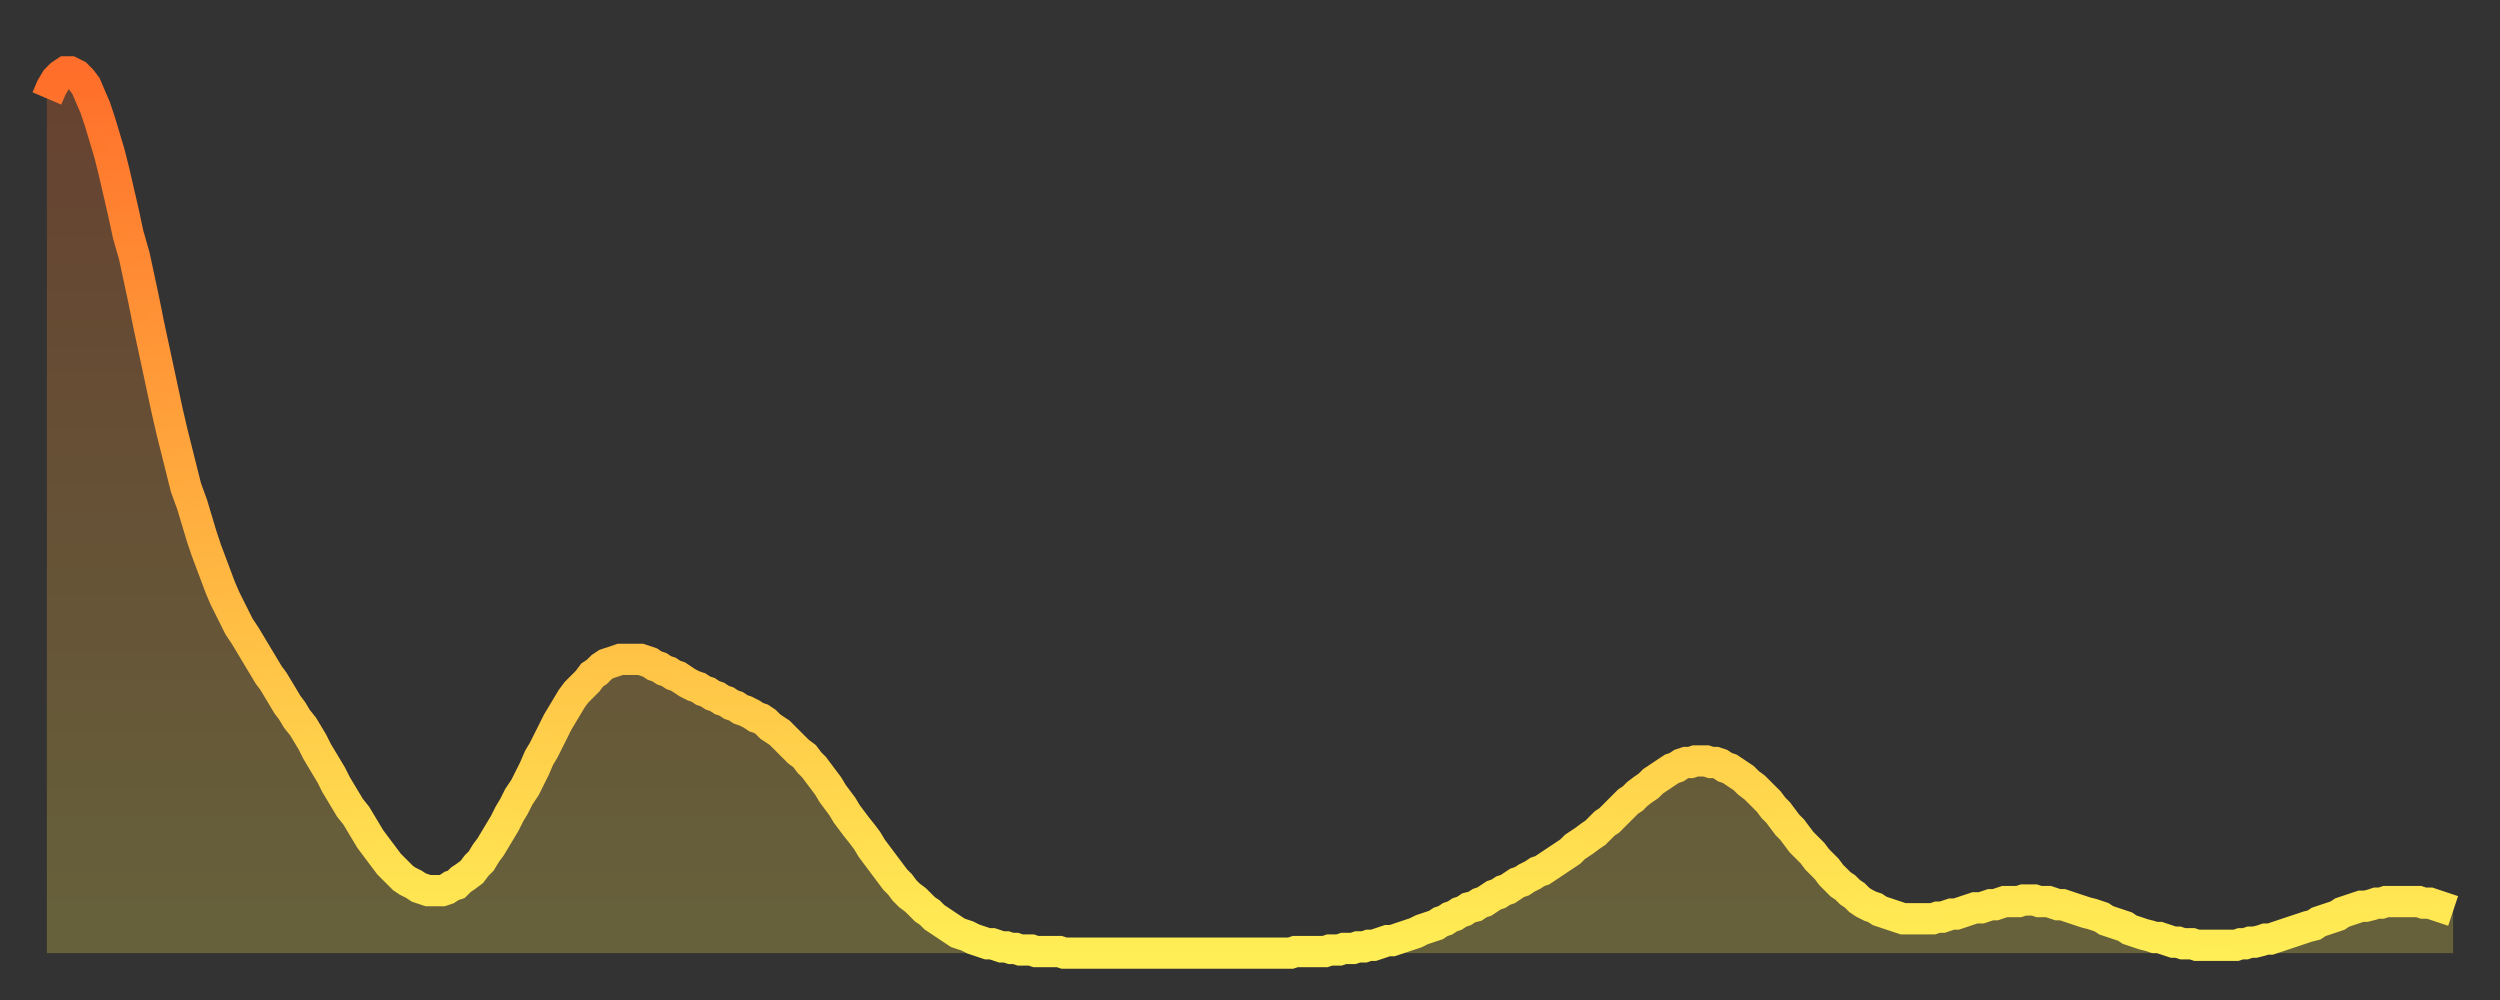 <?xml version="1.0" encoding="utf-8" ?>
<svg baseProfile="full" height="64" version="1.1" width="160" xmlns="http://www.w3.org/2000/svg" xmlns:ev="http://www.w3.org/2001/xml-events" xmlns:xlink="http://www.w3.org/1999/xlink"><rect width="100%" height="100%" fill="#333333" stroke="none"/><defs><linearGradient id="id2389380" x1="0" x2="0" y1="0" y2="1"><stop offset="0%" stop-color="#ff6e2a" /><stop offset="50%" stop-color="#ffae3f" /><stop offset="100%" stop-color="#ffee55" /></linearGradient></defs><g transform="translate(3,3)"><g><path d="M 0.0 3.3 0.3 2.6 0.6 2.1 0.9 1.8 1.2 1.6 1.5 1.6 1.9 1.8 2.2 2.1 2.5 2.5 2.8 3.2 3.1 3.9 3.4 4.8 3.7 5.8 4.0 6.8 4.3 8.0 4.6 9.3 4.9 10.6 5.2 12.0 5.6 13.4 5.9 14.8 6.2 16.2 6.5 17.7 6.8 19.1 7.1 20.5 7.4 21.9 7.7 23.3 8.0 24.6 8.3 25.8 8.6 27.0 8.9 28.2 9.3 29.3 9.6 30.3 9.9 31.3 10.2 32.2 10.5 33.0 10.8 33.8 11.1 34.6 11.4 35.3 11.7 35.9 12.0 36.5 12.3 37.1 12.7 37.7 13.0 38.2 13.3 38.7 13.6 39.2 13.9 39.7 14.2 40.2 14.5 40.6 14.8 41.1 15.1 41.6 15.4 42.1 15.7 42.5 16.0 43.0 16.4 43.5 16.7 44.0 17.0 44.5 17.3 45.1 17.6 45.6 17.9 46.1 18.2 46.6 18.5 47.2 18.8 47.7 19.1 48.2 19.4 48.7 19.8 49.2 20.1 49.7 20.4 50.2 20.7 50.7 21.0 51.1 21.3 51.5 21.6 51.9 21.9 52.3 22.2 52.6 22.5 52.9 22.8 53.2 23.1 53.4 23.5 53.6 23.8 53.8 24.1 53.9 24.4 54.0 24.7 54.0 25.0 54.0 25.3 54.0 25.6 53.9 25.9 53.7 26.2 53.6 26.5 53.3 26.8 53.1 27.2 52.8 27.5 52.4 27.8 52.1 28.1 51.6 28.4 51.2 28.7 50.7 29.0 50.2 29.3 49.7 29.6 49.1 29.9 48.6 30.2 48.0 30.6 47.4 30.9 46.8 31.2 46.2 31.5 45.5 31.8 45.0 32.1 44.4 32.4 43.8 32.7 43.2 33.0 42.7 33.3 42.2 33.6 41.7 33.9 41.3 34.3 40.9 34.6 40.6 34.9 40.2 35.2 40.0 35.5 39.7 35.8 39.5 36.1 39.4 36.4 39.3 36.7 39.2 37.0 39.2 37.3 39.2 37.7 39.2 38.0 39.2 38.3 39.3 38.6 39.4 38.9 39.6 39.2 39.7 39.5 39.9 39.8 40.0 40.1 40.2 40.4 40.3 40.7 40.5 41.0 40.7 41.4 40.9 41.7 41.0 42.0 41.2 42.3 41.3 42.6 41.5 42.9 41.6 43.2 41.8 43.5 41.9 43.8 42.1 44.1 42.2 44.4 42.4 44.7 42.5 45.1 42.7 45.4 42.9 45.7 43.0 46.0 43.2 46.3 43.5 46.6 43.7 46.9 43.9 47.2 44.2 47.5 44.5 47.8 44.8 48.1 45.1 48.5 45.4 48.8 45.8 49.1 46.1 49.4 46.5 49.7 46.9 50.0 47.3 50.3 47.8 50.6 48.2 50.9 48.6 51.2 49.1 51.5 49.5 51.8 49.9 52.2 50.4 52.5 50.8 52.8 51.3 53.1 51.7 53.4 52.1 53.7 52.5 54.0 52.9 54.3 53.3 54.6 53.6 54.9 54.0 55.2 54.3 55.6 54.6 55.9 54.9 56.2 55.2 56.5 55.4 56.8 55.7 57.1 55.9 57.4 56.1 57.7 56.3 58.0 56.5 58.3 56.7 58.6 56.8 58.9 56.9 59.3 57.1 59.6 57.2 59.9 57.3 60.2 57.4 60.5 57.4 60.8 57.5 61.1 57.6 61.4 57.6 61.7 57.7 62.0 57.7 62.3 57.8 62.6 57.8 63.0 57.8 63.3 57.9 63.6 57.9 63.9 57.9 64.2 57.9 64.5 57.9 64.8 57.9 65.1 58.0 65.4 58.0 65.7 58.0 66.0 58.0 66.4 58.0 66.7 58.0 67.0 58.0 67.3 58.0 67.6 58.0 67.9 58.0 68.2 58.0 68.5 58.0 68.8 58.0 69.1 58.0 69.4 58.0 69.7 58.0 70.1 58.0 70.4 58.0 70.7 58.0 71.0 58.0 71.3 58.0 71.6 58.0 71.9 58.0 72.2 58.0 72.5 58.0 72.8 58.0 73.1 58.0 73.5 58.0 73.8 58.0 74.1 58.0 74.4 58.0 74.7 58.0 75.0 58.0 75.3 58.0 75.6 58.0 75.9 58.0 76.2 58.0 76.5 58.0 76.8 58.0 77.2 58.0 77.5 58.0 77.8 58.0 78.1 58.0 78.4 58.0 78.7 58.0 79.0 58.0 79.3 58.0 79.6 58.0 79.9 57.9 80.2 57.9 80.5 57.9 80.9 57.9 81.2 57.9 81.5 57.9 81.8 57.9 82.1 57.8 82.4 57.8 82.7 57.8 83.0 57.7 83.3 57.7 83.6 57.7 83.9 57.6 84.3 57.6 84.6 57.5 84.9 57.5 85.2 57.4 85.5 57.3 85.8 57.2 86.1 57.2 86.4 57.1 86.7 57.0 87.0 56.9 87.3 56.8 87.6 56.7 88.0 56.5 88.3 56.4 88.6 56.3 88.9 56.2 89.2 56.0 89.5 55.9 89.8 55.7 90.1 55.6 90.4 55.4 90.7 55.3 91.0 55.1 91.4 55.0 91.7 54.8 92.0 54.7 92.3 54.5 92.6 54.3 92.9 54.2 93.2 54.0 93.5 53.9 93.8 53.7 94.1 53.5 94.4 53.4 94.7 53.2 95.1 53.0 95.4 52.8 95.7 52.7 96.0 52.5 96.3 52.3 96.6 52.1 96.9 51.9 97.2 51.7 97.5 51.5 97.8 51.2 98.1 51.0 98.4 50.8 98.8 50.5 99.1 50.3 99.4 50.0 99.7 49.7 100.0 49.5 100.3 49.2 100.6 48.9 100.9 48.6 101.2 48.3 101.5 48.1 101.8 47.8 102.2 47.5 102.5 47.3 102.8 47.0 103.1 46.8 103.4 46.6 103.7 46.4 104.0 46.2 104.3 46.1 104.6 45.9 104.9 45.8 105.2 45.8 105.5 45.7 105.9 45.7 106.2 45.7 106.5 45.8 106.8 45.8 107.1 45.9 107.4 46.1 107.7 46.2 108.0 46.4 108.3 46.6 108.6 46.8 108.9 47.1 109.3 47.4 109.6 47.7 109.9 48.0 110.2 48.3 110.5 48.7 110.8 49.0 111.1 49.4 111.4 49.8 111.7 50.1 112.0 50.5 112.3 50.9 112.6 51.2 113.0 51.6 113.3 52.0 113.6 52.3 113.9 52.6 114.2 53.0 114.5 53.3 114.8 53.6 115.1 53.8 115.4 54.1 115.7 54.3 116.0 54.6 116.3 54.8 116.7 55.0 117.0 55.1 117.3 55.3 117.6 55.4 117.9 55.5 118.2 55.6 118.5 55.7 118.8 55.8 119.1 55.8 119.4 55.8 119.7 55.8 120.1 55.8 120.4 55.8 120.7 55.8 121.0 55.7 121.3 55.7 121.6 55.6 121.9 55.5 122.2 55.5 122.5 55.4 122.8 55.3 123.1 55.2 123.4 55.1 123.8 55.1 124.1 55.0 124.4 54.9 124.7 54.9 125.0 54.8 125.3 54.7 125.6 54.7 125.9 54.7 126.2 54.7 126.5 54.6 126.8 54.6 127.2 54.6 127.5 54.7 127.8 54.7 128.1 54.7 128.4 54.8 128.7 54.9 129.0 54.9 129.3 55.0 129.6 55.1 129.9 55.2 130.2 55.3 130.5 55.4 130.9 55.5 131.2 55.6 131.5 55.7 131.8 55.9 132.1 56.0 132.4 56.1 132.7 56.2 133.0 56.3 133.3 56.5 133.6 56.6 133.9 56.7 134.2 56.8 134.6 56.9 134.9 57.0 135.2 57.0 135.5 57.1 135.8 57.2 136.1 57.3 136.4 57.3 136.7 57.4 137.0 57.4 137.3 57.4 137.6 57.5 138.0 57.5 138.3 57.5 138.6 57.5 138.9 57.5 139.2 57.5 139.5 57.5 139.8 57.5 140.1 57.5 140.4 57.4 140.7 57.4 141.0 57.3 141.3 57.3 141.7 57.2 142.0 57.1 142.3 57.1 142.6 57.0 142.9 56.9 143.2 56.8 143.5 56.7 143.8 56.6 144.1 56.5 144.4 56.4 144.7 56.3 145.1 56.2 145.4 56.0 145.7 55.9 146.0 55.8 146.3 55.7 146.6 55.6 146.9 55.4 147.2 55.3 147.5 55.2 147.8 55.1 148.1 55.0 148.4 55.0 148.8 54.9 149.1 54.8 149.4 54.8 149.7 54.7 150.0 54.7 150.3 54.7 150.6 54.7 150.9 54.7 151.2 54.7 151.5 54.7 151.8 54.7 152.1 54.8 152.5 54.8 152.8 54.9 153.1 55.0 153.4 55.1 153.7 55.2 154.0 55.3" fill="none" id="graph-curve" opacity="1" stroke="url(#id2389380)" stroke-width="2" /><path d="M 0 58 L 0.0 3.3 0.3 2.6 0.6 2.1 0.9 1.8 1.2 1.6 1.5 1.6 1.9 1.8 2.2 2.1 2.5 2.5 2.8 3.2 3.1 3.9 3.4 4.8 3.7 5.8 4.0 6.8 4.3 8.0 4.6 9.3 4.9 10.6 5.2 12.0 5.6 13.4 5.9 14.8 6.2 16.2 6.5 17.7 6.8 19.1 7.1 20.5 7.4 21.9 7.7 23.3 8.0 24.6 8.3 25.8 8.6 27.0 8.9 28.2 9.3 29.3 9.6 30.3 9.9 31.3 10.2 32.2 10.5 33.0 10.8 33.8 11.1 34.6 11.4 35.3 11.7 35.9 12.0 36.5 12.3 37.1 12.7 37.7 13.0 38.2 13.3 38.7 13.6 39.2 13.9 39.7 14.2 40.2 14.5 40.6 14.8 41.1 15.1 41.6 15.4 42.1 15.7 42.5 16.0 43.0 16.4 43.5 16.7 44.0 17.0 44.5 17.3 45.1 17.6 45.6 17.9 46.1 18.2 46.6 18.5 47.2 18.8 47.7 19.1 48.2 19.4 48.7 19.8 49.2 20.1 49.7 20.4 50.2 20.7 50.7 21.0 51.1 21.3 51.5 21.6 51.9 21.9 52.3 22.2 52.6 22.5 52.9 22.8 53.2 23.1 53.4 23.5 53.6 23.8 53.8 24.1 53.9 24.4 54.0 24.7 54.0 25.0 54.0 25.3 54.0 25.6 53.9 25.9 53.7 26.2 53.6 26.5 53.3 26.8 53.1 27.2 52.8 27.5 52.4 27.8 52.1 28.1 51.6 28.4 51.2 28.7 50.7 29.0 50.2 29.3 49.7 29.6 49.1 29.9 48.6 30.2 48.0 30.6 47.4 30.9 46.8 31.2 46.2 31.5 45.5 31.8 45.0 32.1 44.4 32.4 43.8 32.7 43.2 33.0 42.7 33.3 42.2 33.6 41.7 33.9 41.3 34.3 40.9 34.6 40.6 34.9 40.2 35.2 40.0 35.5 39.7 35.8 39.5 36.1 39.4 36.4 39.3 36.7 39.2 37.0 39.2 37.3 39.2 37.7 39.2 38.0 39.2 38.3 39.3 38.6 39.4 38.9 39.6 39.2 39.7 39.5 39.9 39.8 40.0 40.1 40.2 40.4 40.3 40.7 40.5 41.0 40.7 41.4 40.9 41.7 41.0 42.0 41.2 42.3 41.3 42.6 41.5 42.9 41.6 43.2 41.8 43.5 41.9 43.8 42.1 44.1 42.2 44.4 42.4 44.7 42.5 45.1 42.7 45.4 42.9 45.7 43.0 46.0 43.2 46.3 43.5 46.6 43.7 46.9 43.9 47.2 44.2 47.5 44.5 47.8 44.8 48.1 45.1 48.5 45.4 48.8 45.8 49.1 46.1 49.4 46.5 49.7 46.9 50.0 47.3 50.3 47.8 50.6 48.2 50.9 48.6 51.2 49.1 51.5 49.5 51.8 49.9 52.2 50.4 52.5 50.8 52.8 51.3 53.1 51.7 53.4 52.1 53.7 52.5 54.0 52.9 54.3 53.3 54.6 53.6 54.9 54.0 55.2 54.3 55.6 54.6 55.9 54.9 56.2 55.2 56.5 55.4 56.8 55.7 57.1 55.9 57.4 56.1 57.7 56.3 58.0 56.5 58.3 56.7 58.6 56.8 58.9 56.9 59.3 57.1 59.6 57.2 59.9 57.3 60.2 57.4 60.5 57.4 60.8 57.5 61.1 57.6 61.4 57.6 61.7 57.7 62.0 57.7 62.3 57.8 62.6 57.8 63.0 57.8 63.3 57.9 63.6 57.9 63.9 57.9 64.2 57.9 64.5 57.9 64.8 57.9 65.1 58.0 65.4 58.0 65.7 58.0 66.0 58.0 66.4 58.0 66.7 58.0 67.0 58.0 67.3 58.0 67.6 58.0 67.9 58.0 68.2 58.0 68.5 58.0 68.8 58.0 69.1 58.0 69.4 58.0 69.7 58.0 70.1 58.0 70.4 58.0 70.7 58.0 71.0 58.0 71.3 58.0 71.6 58.0 71.9 58.0 72.2 58.0 72.5 58.0 72.8 58.0 73.1 58.0 73.5 58.0 73.8 58.0 74.1 58.0 74.4 58.0 74.7 58.0 75.0 58.0 75.3 58.0 75.6 58.0 75.9 58.0 76.2 58.0 76.5 58.0 76.8 58.0 77.2 58.0 77.5 58.0 77.8 58.0 78.1 58.0 78.4 58.0 78.7 58.0 79.0 58.0 79.3 58.0 79.6 58.0 79.9 57.9 80.2 57.9 80.5 57.9 80.9 57.9 81.2 57.9 81.5 57.9 81.8 57.9 82.1 57.8 82.4 57.8 82.7 57.8 83.0 57.7 83.3 57.7 83.6 57.7 83.9 57.6 84.3 57.6 84.6 57.5 84.9 57.5 85.2 57.4 85.5 57.3 85.8 57.2 86.1 57.2 86.4 57.1 86.7 57.0 87.0 56.9 87.3 56.8 87.6 56.7 88.0 56.5 88.3 56.4 88.6 56.3 88.9 56.2 89.2 56.0 89.5 55.9 89.8 55.7 90.1 55.6 90.4 55.4 90.7 55.3 91.0 55.1 91.4 55.0 91.7 54.8 92.0 54.7 92.3 54.5 92.6 54.3 92.9 54.2 93.2 54.0 93.5 53.9 93.8 53.7 94.1 53.5 94.4 53.4 94.7 53.2 95.1 53.0 95.4 52.8 95.7 52.7 96.0 52.5 96.3 52.3 96.6 52.1 96.9 51.9 97.2 51.7 97.5 51.5 97.8 51.2 98.1 51.0 98.4 50.8 98.8 50.5 99.1 50.3 99.4 50.0 99.7 49.7 100.0 49.5 100.3 49.2 100.6 48.9 100.9 48.6 101.2 48.3 101.5 48.1 101.8 47.8 102.2 47.5 102.5 47.3 102.8 47.0 103.1 46.8 103.4 46.6 103.7 46.4 104.0 46.2 104.3 46.1 104.6 45.9 104.9 45.8 105.2 45.8 105.5 45.7 105.9 45.7 106.2 45.7 106.5 45.8 106.8 45.8 107.1 45.9 107.4 46.1 107.7 46.2 108.0 46.4 108.3 46.6 108.6 46.8 108.9 47.1 109.3 47.4 109.6 47.7 109.9 48.0 110.2 48.3 110.5 48.7 110.8 49.0 111.1 49.4 111.4 49.8 111.7 50.1 112.0 50.5 112.3 50.9 112.6 51.2 113.0 51.6 113.3 52.0 113.6 52.3 113.9 52.6 114.2 53.0 114.5 53.3 114.8 53.6 115.1 53.8 115.4 54.1 115.7 54.3 116.0 54.6 116.3 54.8 116.7 55.0 117.0 55.1 117.3 55.3 117.6 55.4 117.9 55.5 118.2 55.6 118.5 55.7 118.8 55.8 119.1 55.8 119.4 55.8 119.7 55.8 120.1 55.8 120.4 55.8 120.7 55.8 121.0 55.7 121.3 55.7 121.6 55.6 121.9 55.5 122.2 55.5 122.5 55.4 122.8 55.3 123.1 55.2 123.4 55.1 123.8 55.1 124.1 55.0 124.4 54.9 124.7 54.9 125.0 54.8 125.3 54.7 125.6 54.7 125.9 54.7 126.2 54.7 126.5 54.6 126.8 54.6 127.2 54.6 127.5 54.7 127.8 54.7 128.1 54.7 128.4 54.8 128.7 54.9 129.0 54.9 129.3 55.0 129.6 55.1 129.9 55.2 130.2 55.3 130.5 55.4 130.9 55.5 131.2 55.6 131.5 55.7 131.8 55.9 132.1 56.0 132.4 56.1 132.7 56.2 133.0 56.3 133.3 56.5 133.6 56.6 133.9 56.7 134.2 56.8 134.6 56.9 134.9 57.0 135.2 57.0 135.5 57.1 135.8 57.2 136.1 57.3 136.4 57.3 136.7 57.4 137.0 57.4 137.3 57.4 137.6 57.5 138.0 57.5 138.3 57.5 138.6 57.5 138.9 57.5 139.2 57.5 139.5 57.5 139.8 57.5 140.1 57.5 140.4 57.4 140.7 57.4 141.0 57.3 141.3 57.3 141.7 57.2 142.0 57.1 142.3 57.1 142.6 57.0 142.9 56.9 143.2 56.8 143.5 56.7 143.8 56.6 144.1 56.5 144.4 56.4 144.7 56.3 145.1 56.2 145.4 56.0 145.7 55.9 146.0 55.8 146.3 55.7 146.6 55.6 146.9 55.4 147.2 55.3 147.5 55.2 147.8 55.1 148.1 55.0 148.4 55.0 148.8 54.9 149.1 54.8 149.4 54.8 149.7 54.7 150.0 54.7 150.3 54.7 150.6 54.7 150.9 54.7 151.2 54.7 151.5 54.7 151.8 54.7 152.1 54.8 152.5 54.8 152.8 54.9 153.1 55.0 153.4 55.1 153.7 55.2 154.0 55.3 154 58" fill="url(#id2389380)" fill-opacity=".25" id="graph-shadow" /></g></g></svg>